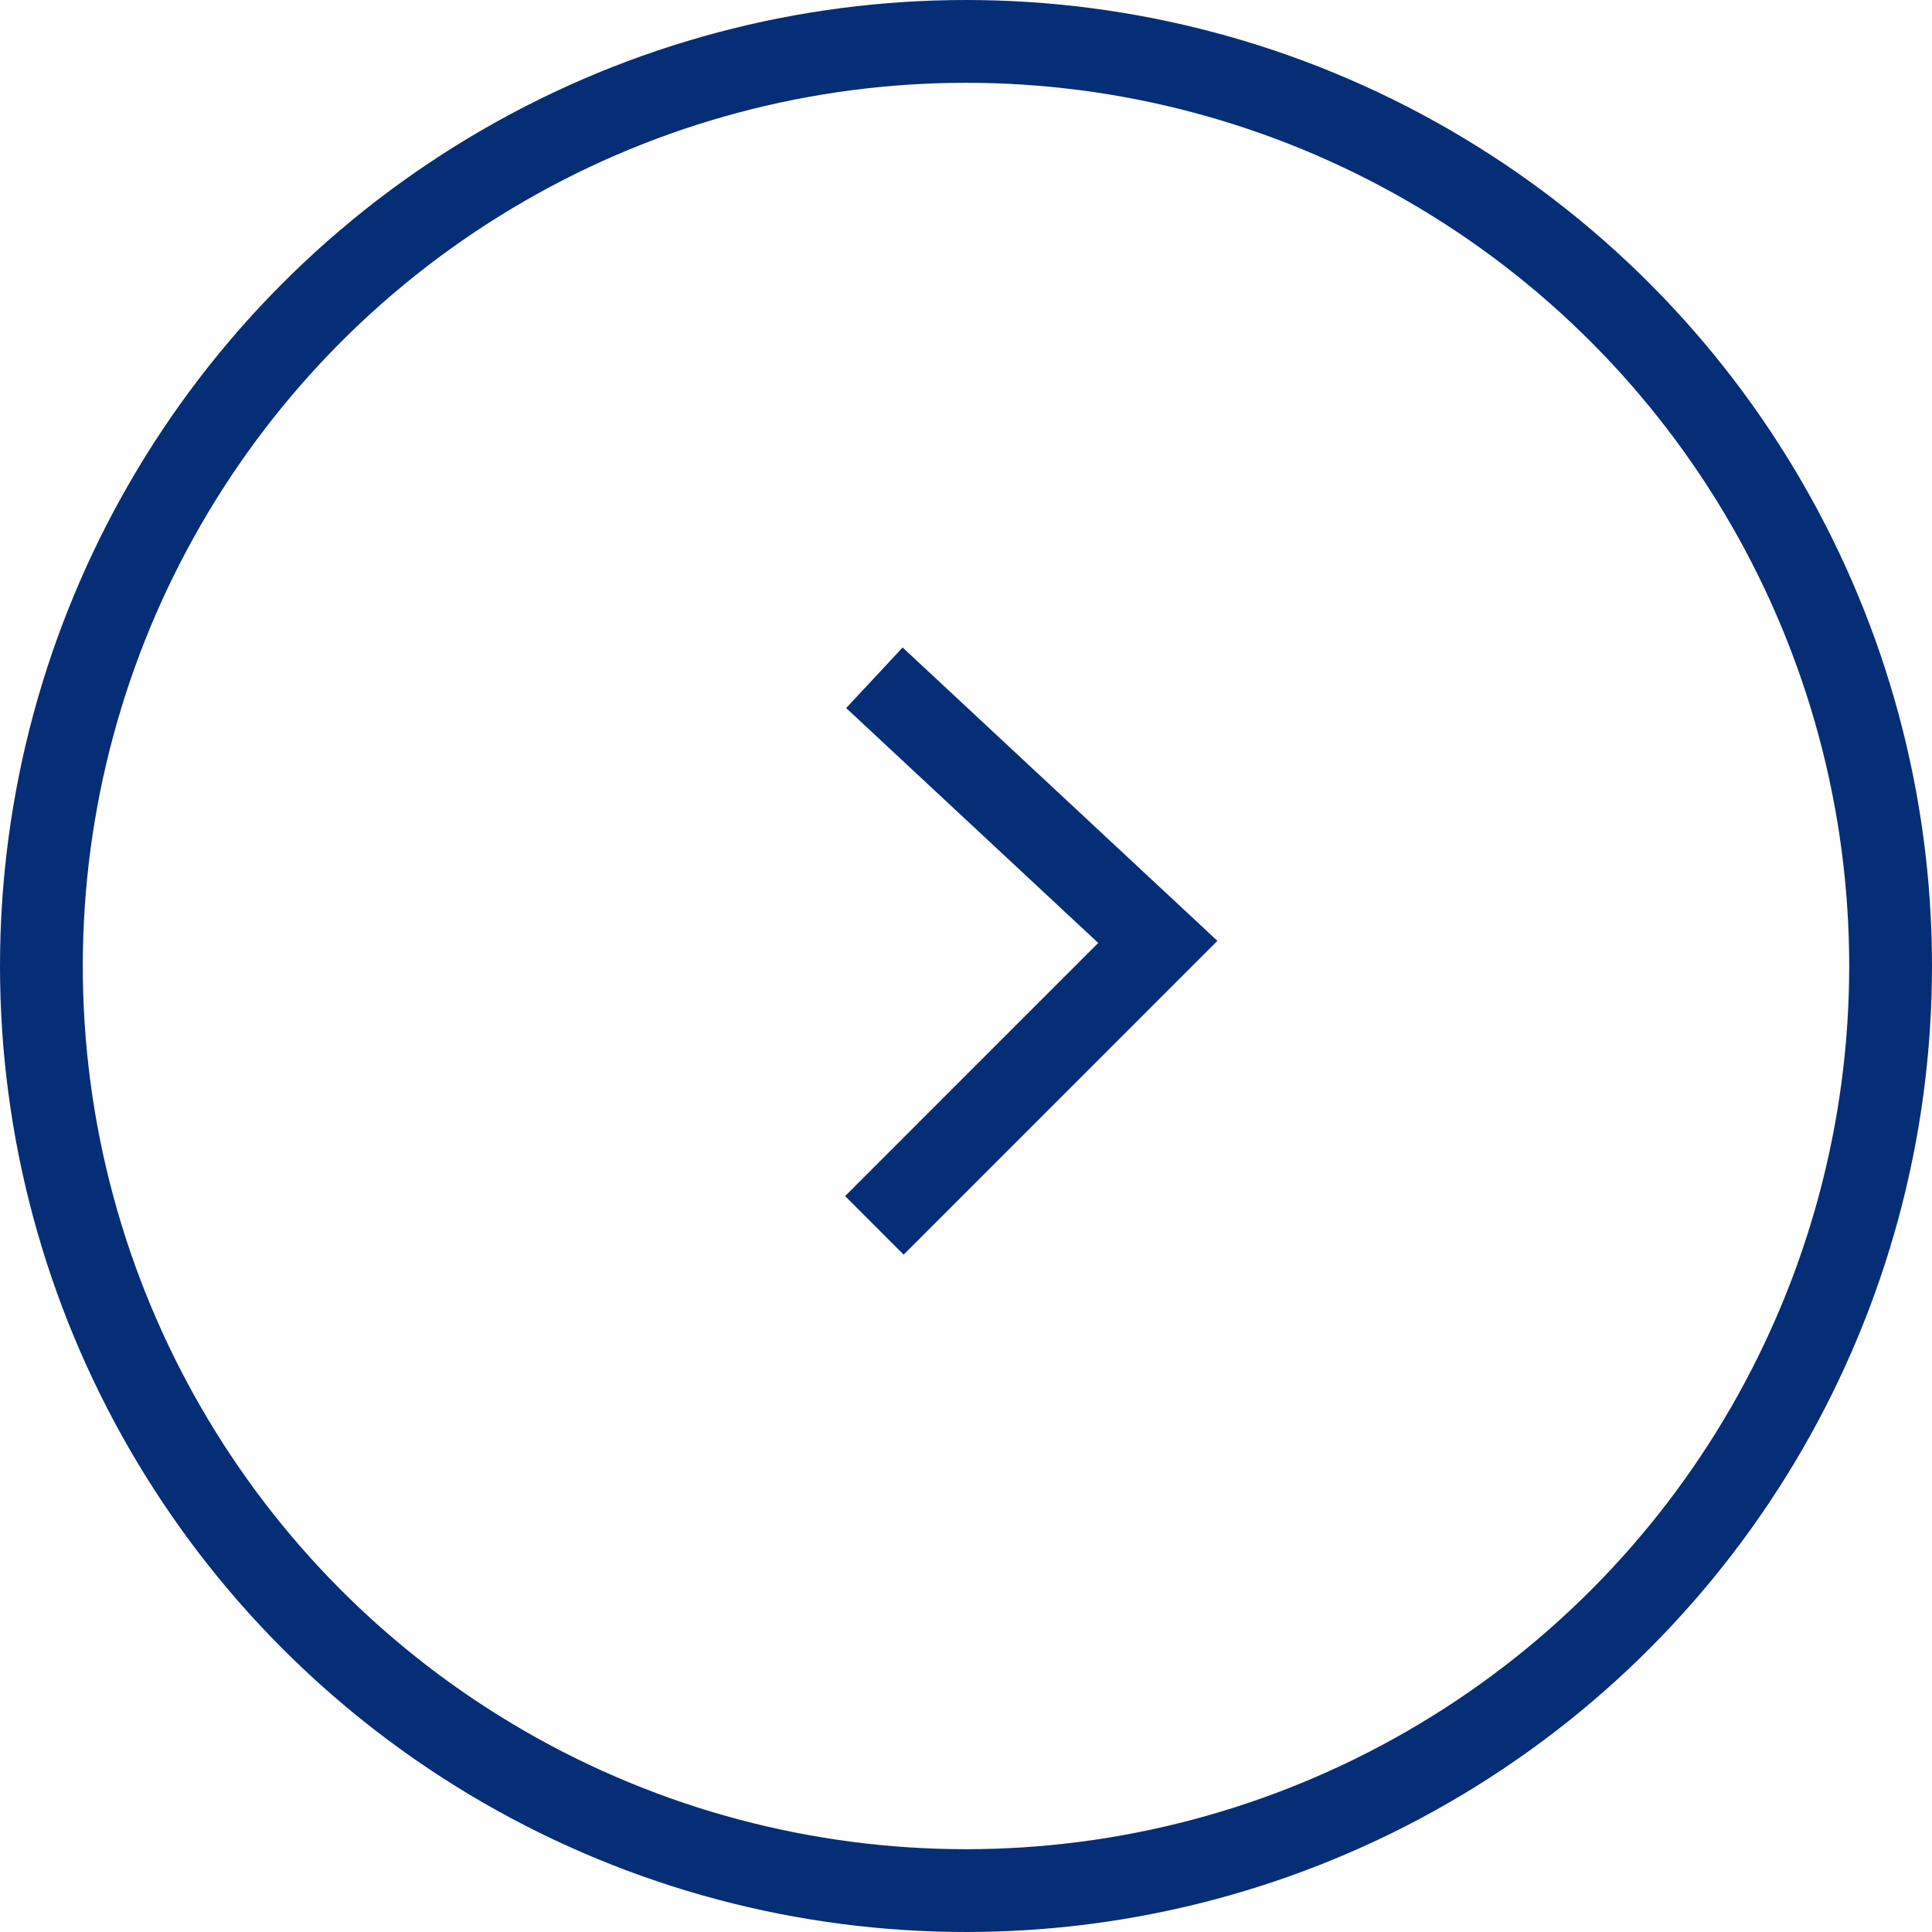 <svg xmlns="http://www.w3.org/2000/svg" width="70" height="70" viewBox="0 0 70 70">
  <g id="グループ_933" data-name="グループ 933" transform="translate(-1473 -9091)">
    <g id="楕円形_5" data-name="楕円形 5" transform="translate(1473 9091)" fill="none" stroke="#052e77" stroke-width="3">
      <circle cx="35" cy="35" r="35" stroke="none"/>
      <circle cx="35" cy="35" r="33.5" fill="none"/>
    </g>
    <path id="パス_11" data-name="パス 11" d="M569.117,977.51l10.269,9.57L569.117,997.35" transform="translate(935.564 8138.047)" fill="none" stroke="#052e77" stroke-width="3"/>
  </g>
</svg>
